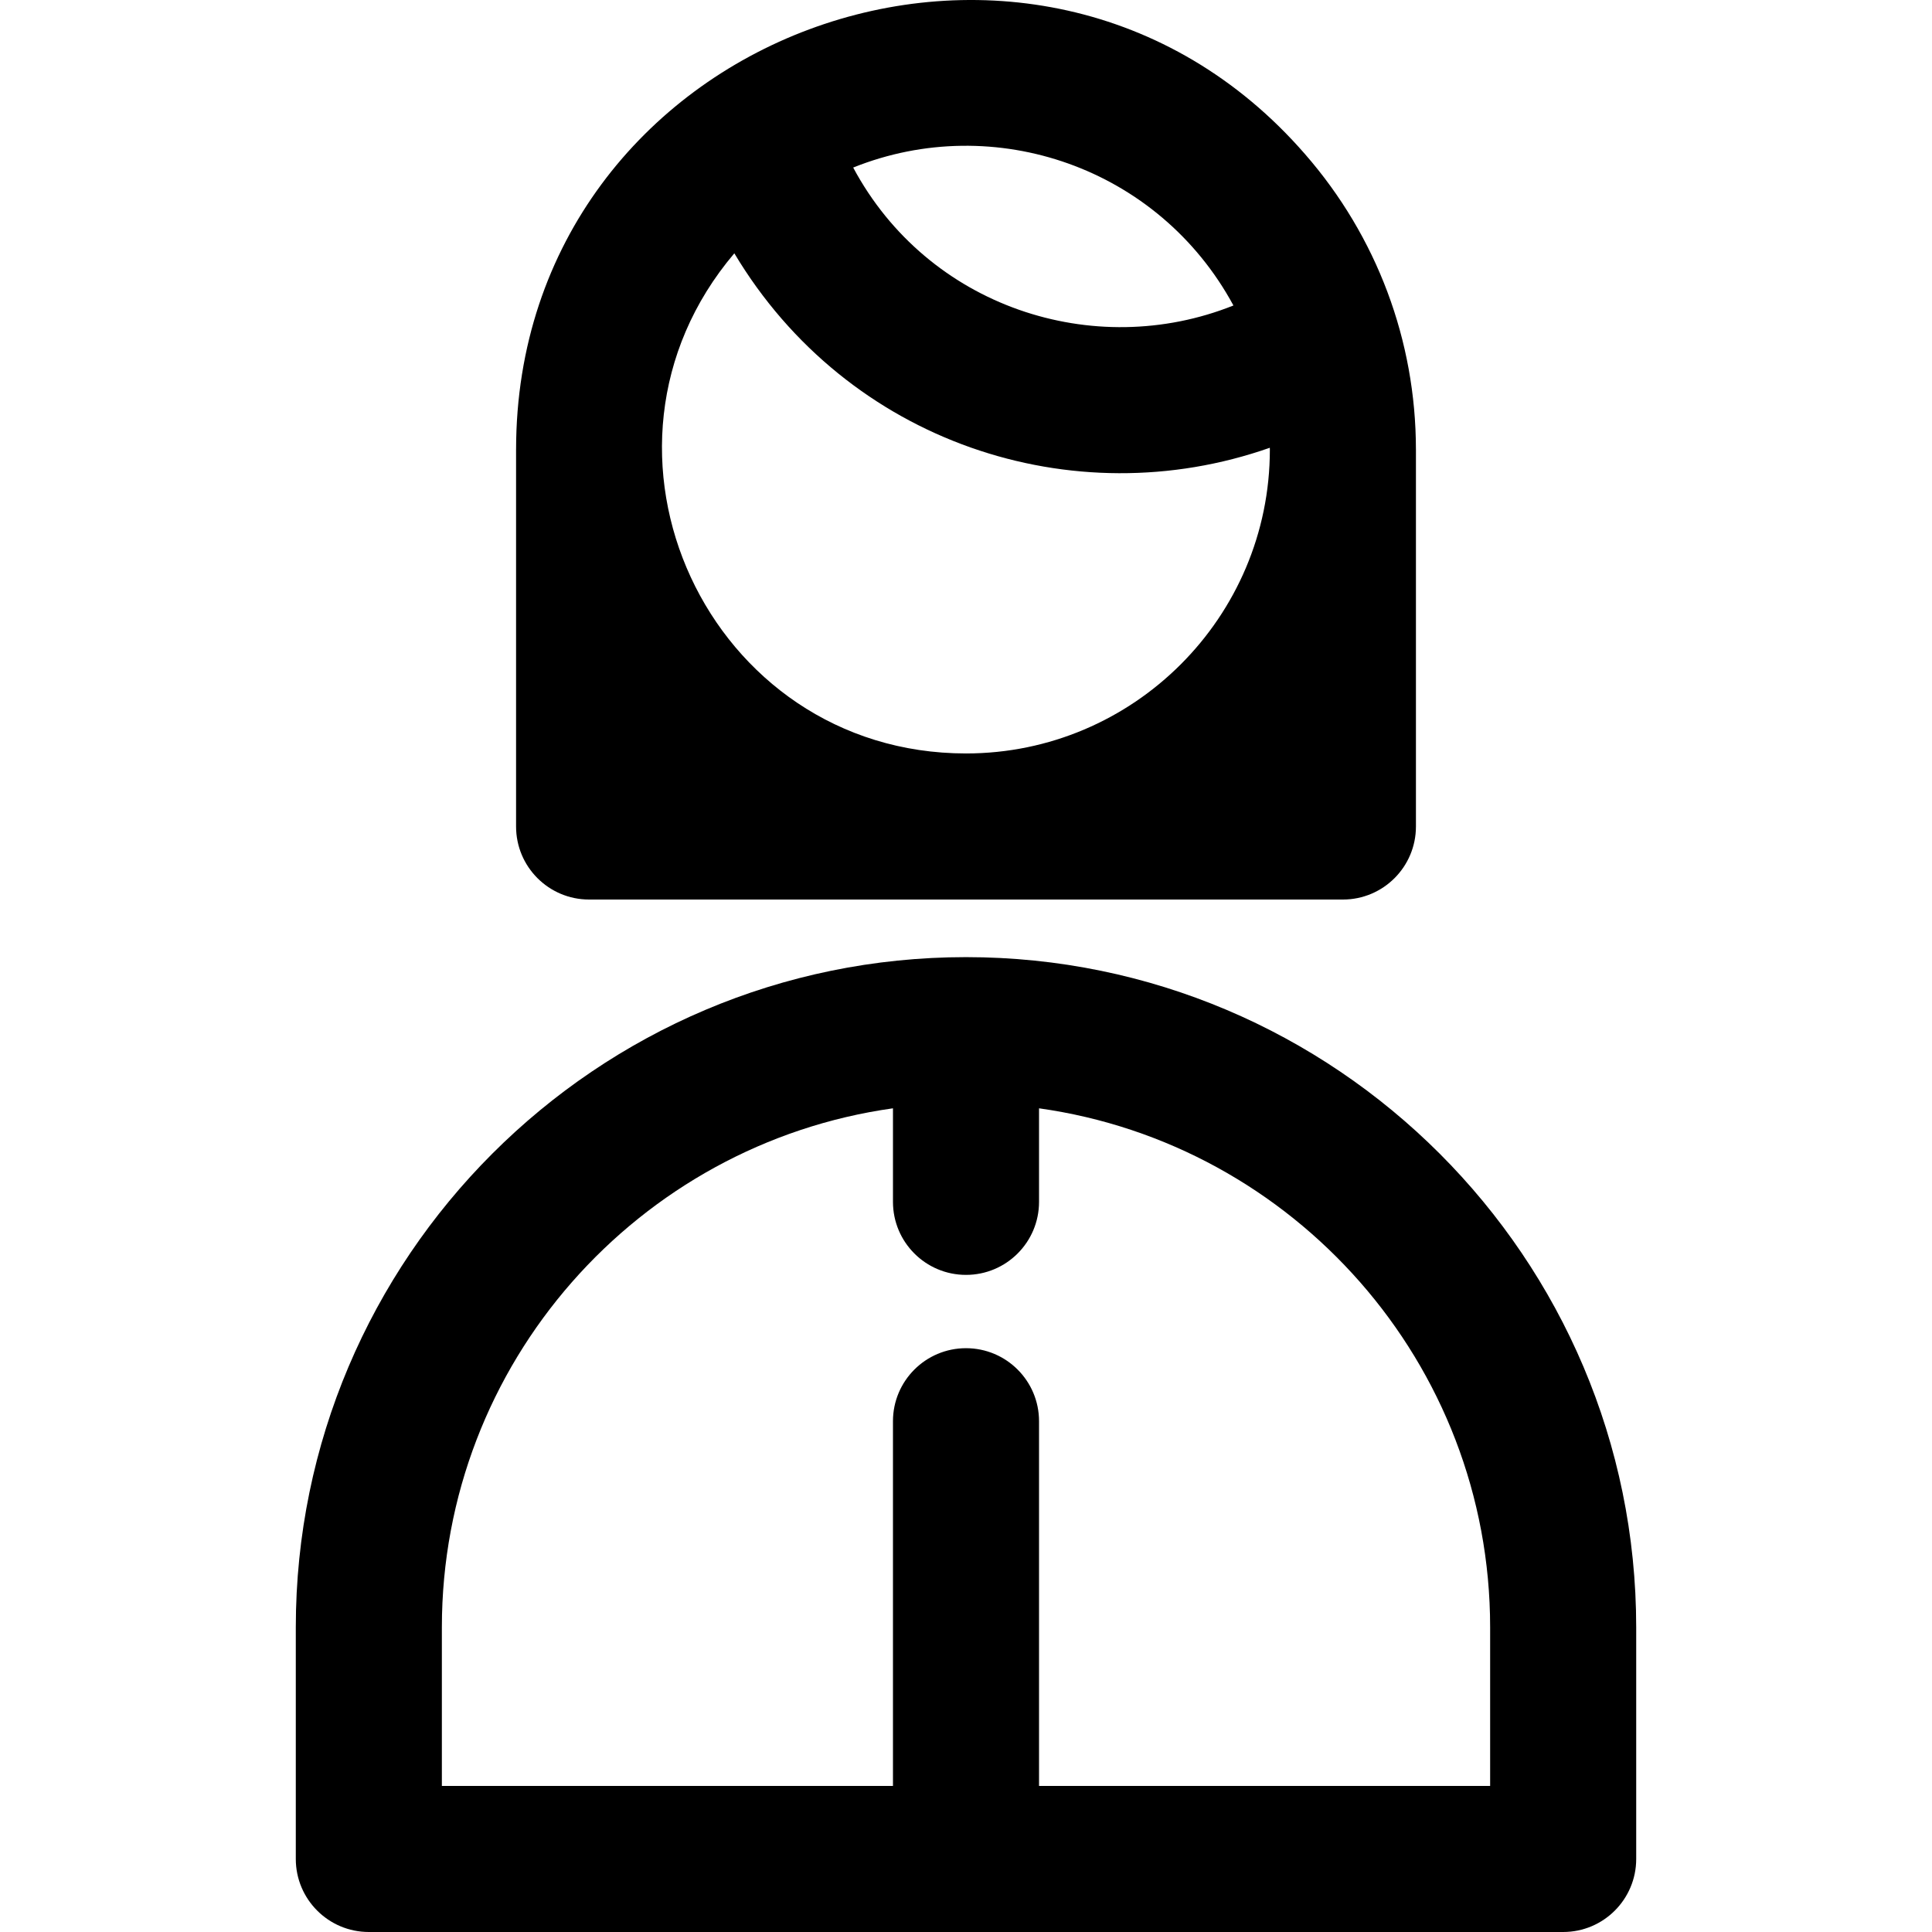 <?xml version="1.0" encoding="iso-8859-1"?>
<!-- Uploaded to: SVG Repo, www.svgrepo.com, Generator: SVG Repo Mixer Tools -->
<svg fill="#000000" height="800px" width="800px" version="1.1" id="Layer_1" xmlns="http://www.w3.org/2000/svg" xmlns:xlink="http://www.w3.org/1999/xlink" 
	 viewBox="0 0 512 512" xml:space="preserve">
<g>
	<g>
		<g>
			<path d="M156.118,238.387c8.766,0,191,0,199.765,0c10.689,0,19.355-8.666,19.355-19.355v-99.883c0-0.028-0.004-0.055-0.004-0.084
				c-0.021-28.783-10.353-56.398-29.377-78.205c-71.744-82.526-209.014-31.743-209.09,78.205c0,0.028-0.004,0.055-0.004,0.084
				v99.883C136.764,229.721,145.429,238.387,156.118,238.387z M326.873,80.956c-37.046,14.818-81.017,0.363-100.77-36.553
				C263.52,29.384,307.091,44.393,326.873,80.956z M194.604,67.13c29.979,50.174,89.722,69.874,141.909,51.531
				c0.001,0.164,0.013,0.324,0.013,0.488c0,44.402-36.124,80.525-80.525,80.525C187.595,199.673,150.361,119.268,194.604,67.13z"/>
			<path d="M256,253.65c-97.935,0-177.61,79.676-177.61,177.61v61.385c0,10.689,8.666,19.355,19.355,19.355h316.511
				c10.689,0,19.355-8.666,19.355-19.355V431.26C433.61,333.325,353.935,253.65,256,253.65z M394.902,473.291h-0.001H275.355V376.64
				c0-10.689-8.666-19.355-19.355-19.355c-10.689,0-19.355,8.666-19.355,19.355v96.651H117.1V431.26
				c0-70.023,52.086-128.098,119.546-137.546v24.788c0,10.689,8.666,19.355,19.355,19.355c10.689,0,19.355-8.666,19.355-19.355
				v-24.788c67.46,9.448,119.546,67.523,119.546,137.546V473.291z"/>
		</g>
	</g>
</g>
</svg>